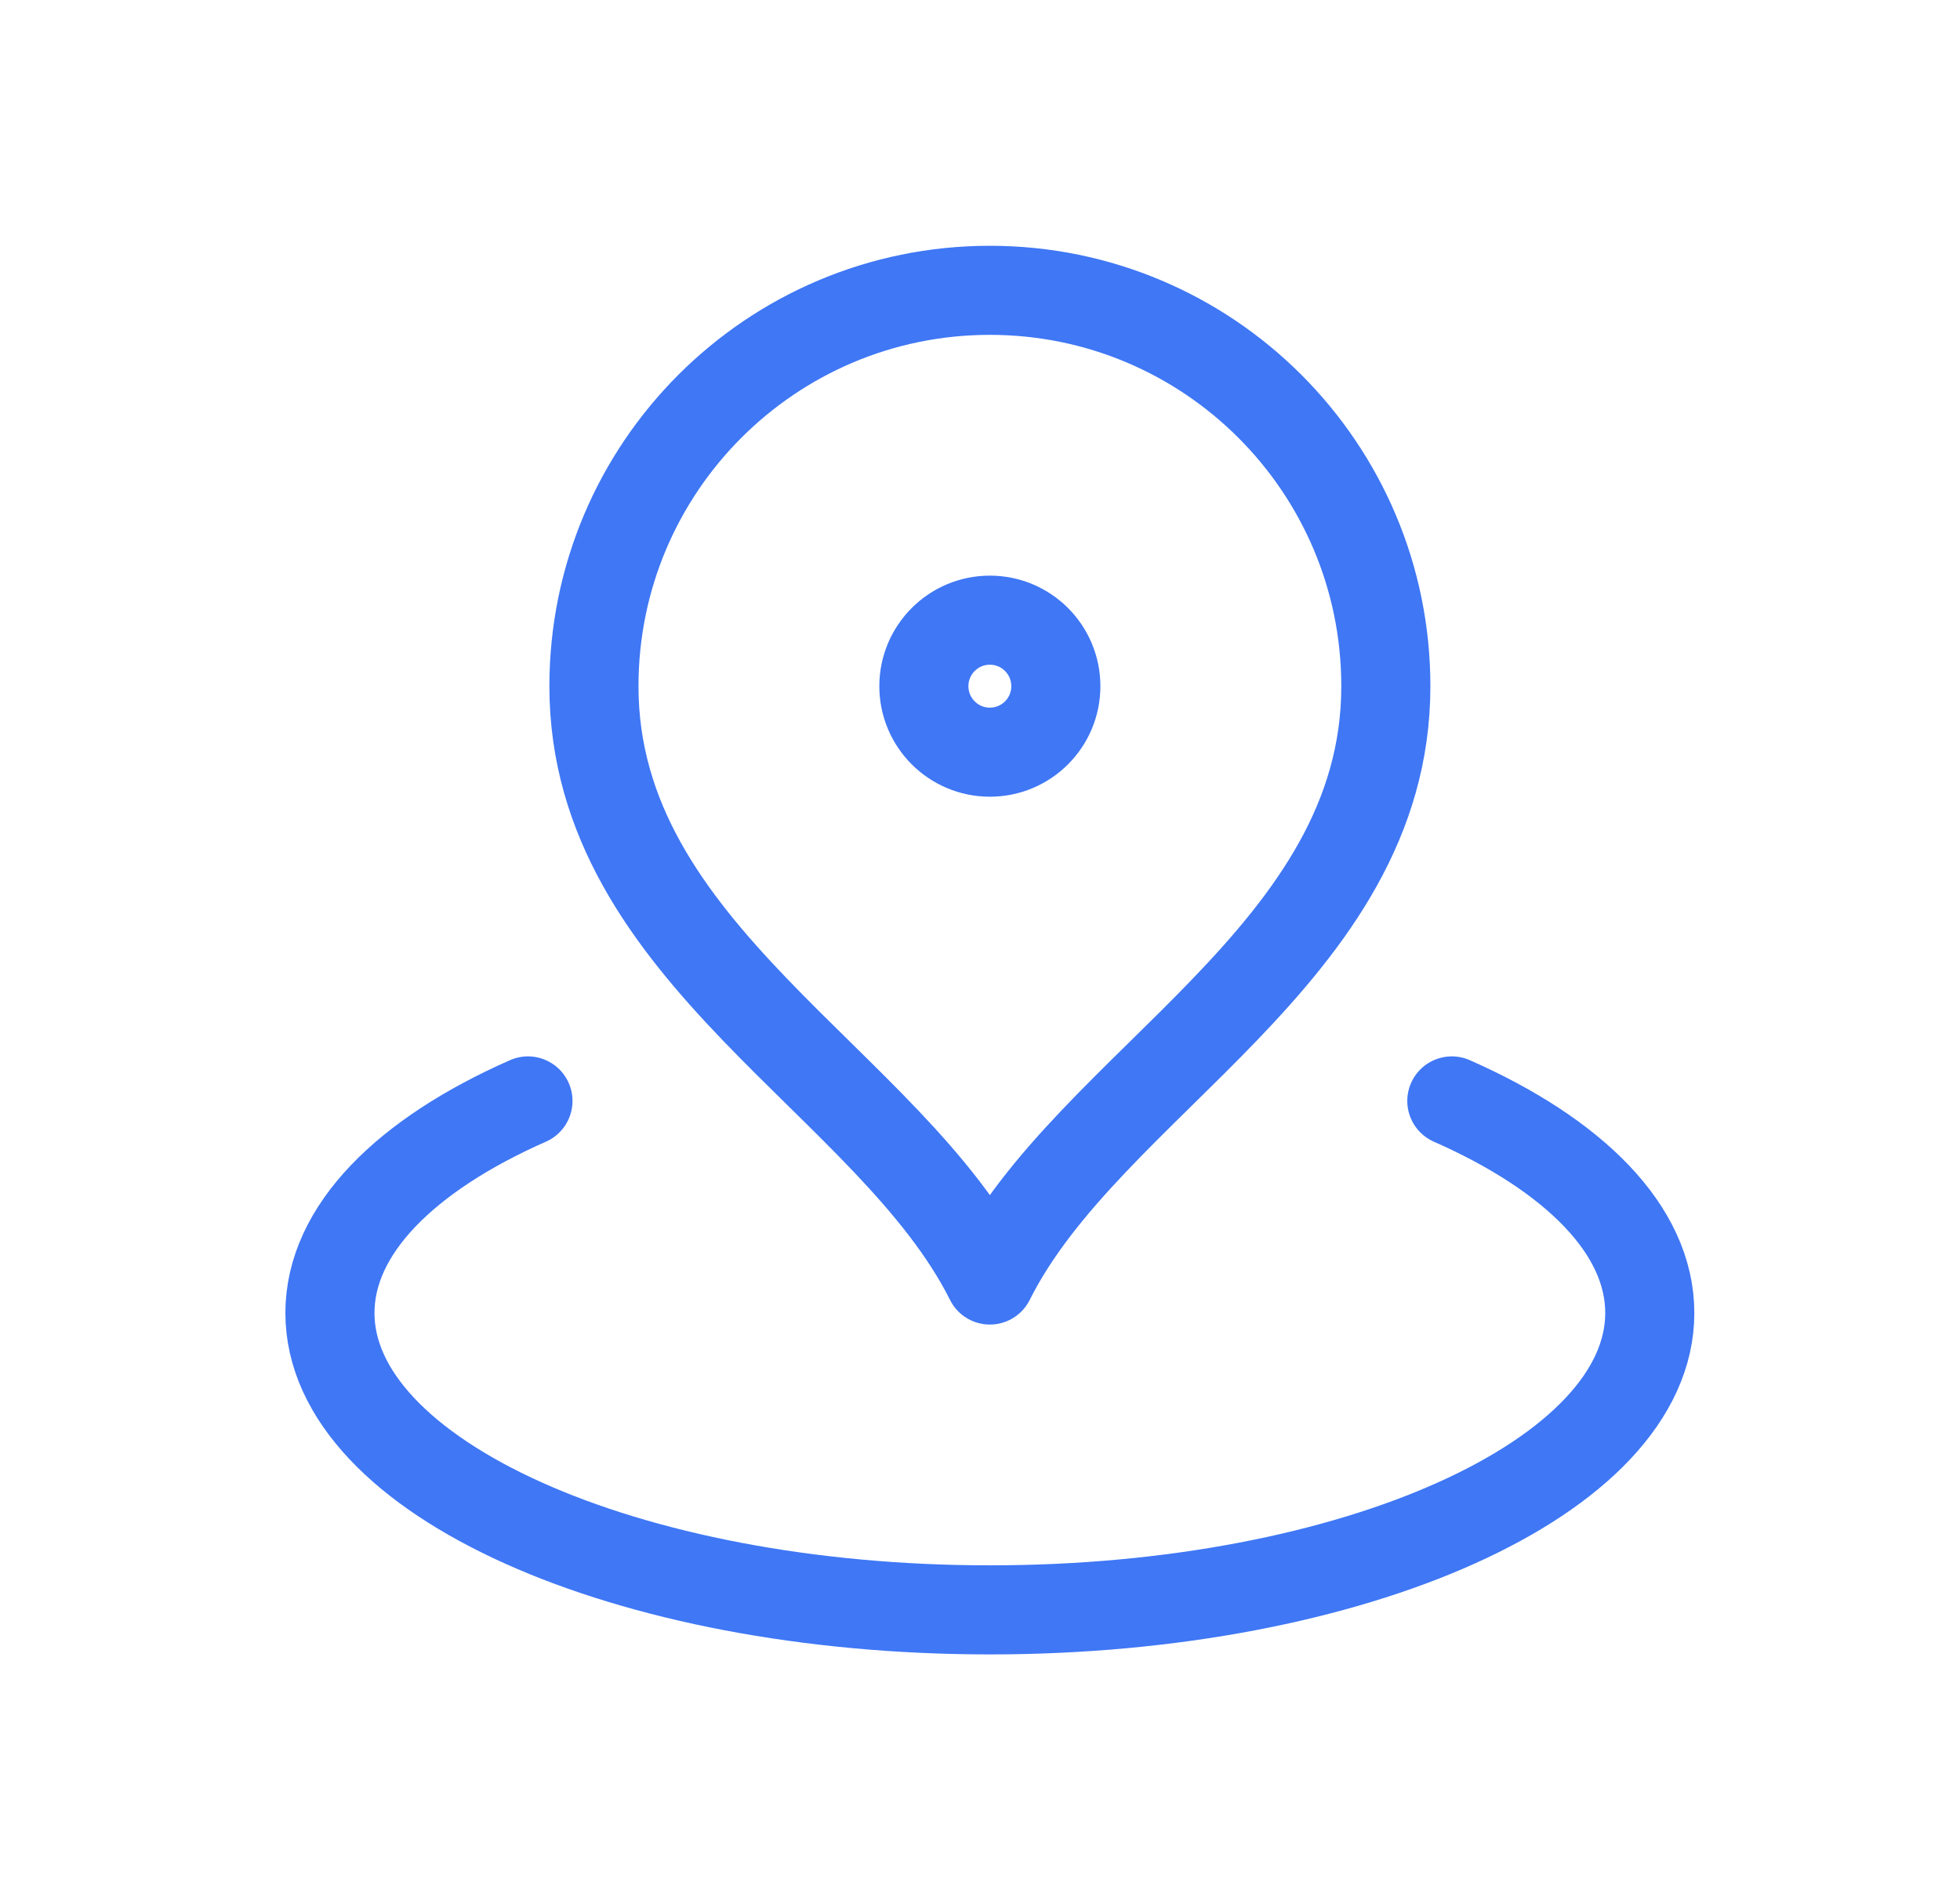 <svg width="33" height="32" viewBox="0 0 33 32" fill="none" xmlns="http://www.w3.org/2000/svg">
<path d="M8.889 18.54C6.831 19.448 5.555 20.712 5.555 22.111C5.555 24.873 10.53 27.111 16.666 27.111C22.803 27.111 27.777 24.873 27.777 22.111C27.777 20.712 26.501 19.448 24.444 18.54M23.333 11.556C23.333 16.071 18.333 18.222 16.666 21.556C15 18.222 10 16.071 10 11.556C10 7.874 12.984 4.889 16.666 4.889C20.348 4.889 23.333 7.874 23.333 11.556ZM17.777 11.556C17.777 12.169 17.28 12.667 16.666 12.667C16.053 12.667 15.555 12.169 15.555 11.556C15.555 10.942 16.053 10.444 16.666 10.444C17.28 10.444 17.777 10.942 17.777 11.556Z" stroke="#3F77F5" stroke-width="1.5" stroke-linecap="round" stroke-linejoin="round"/>
</svg>
